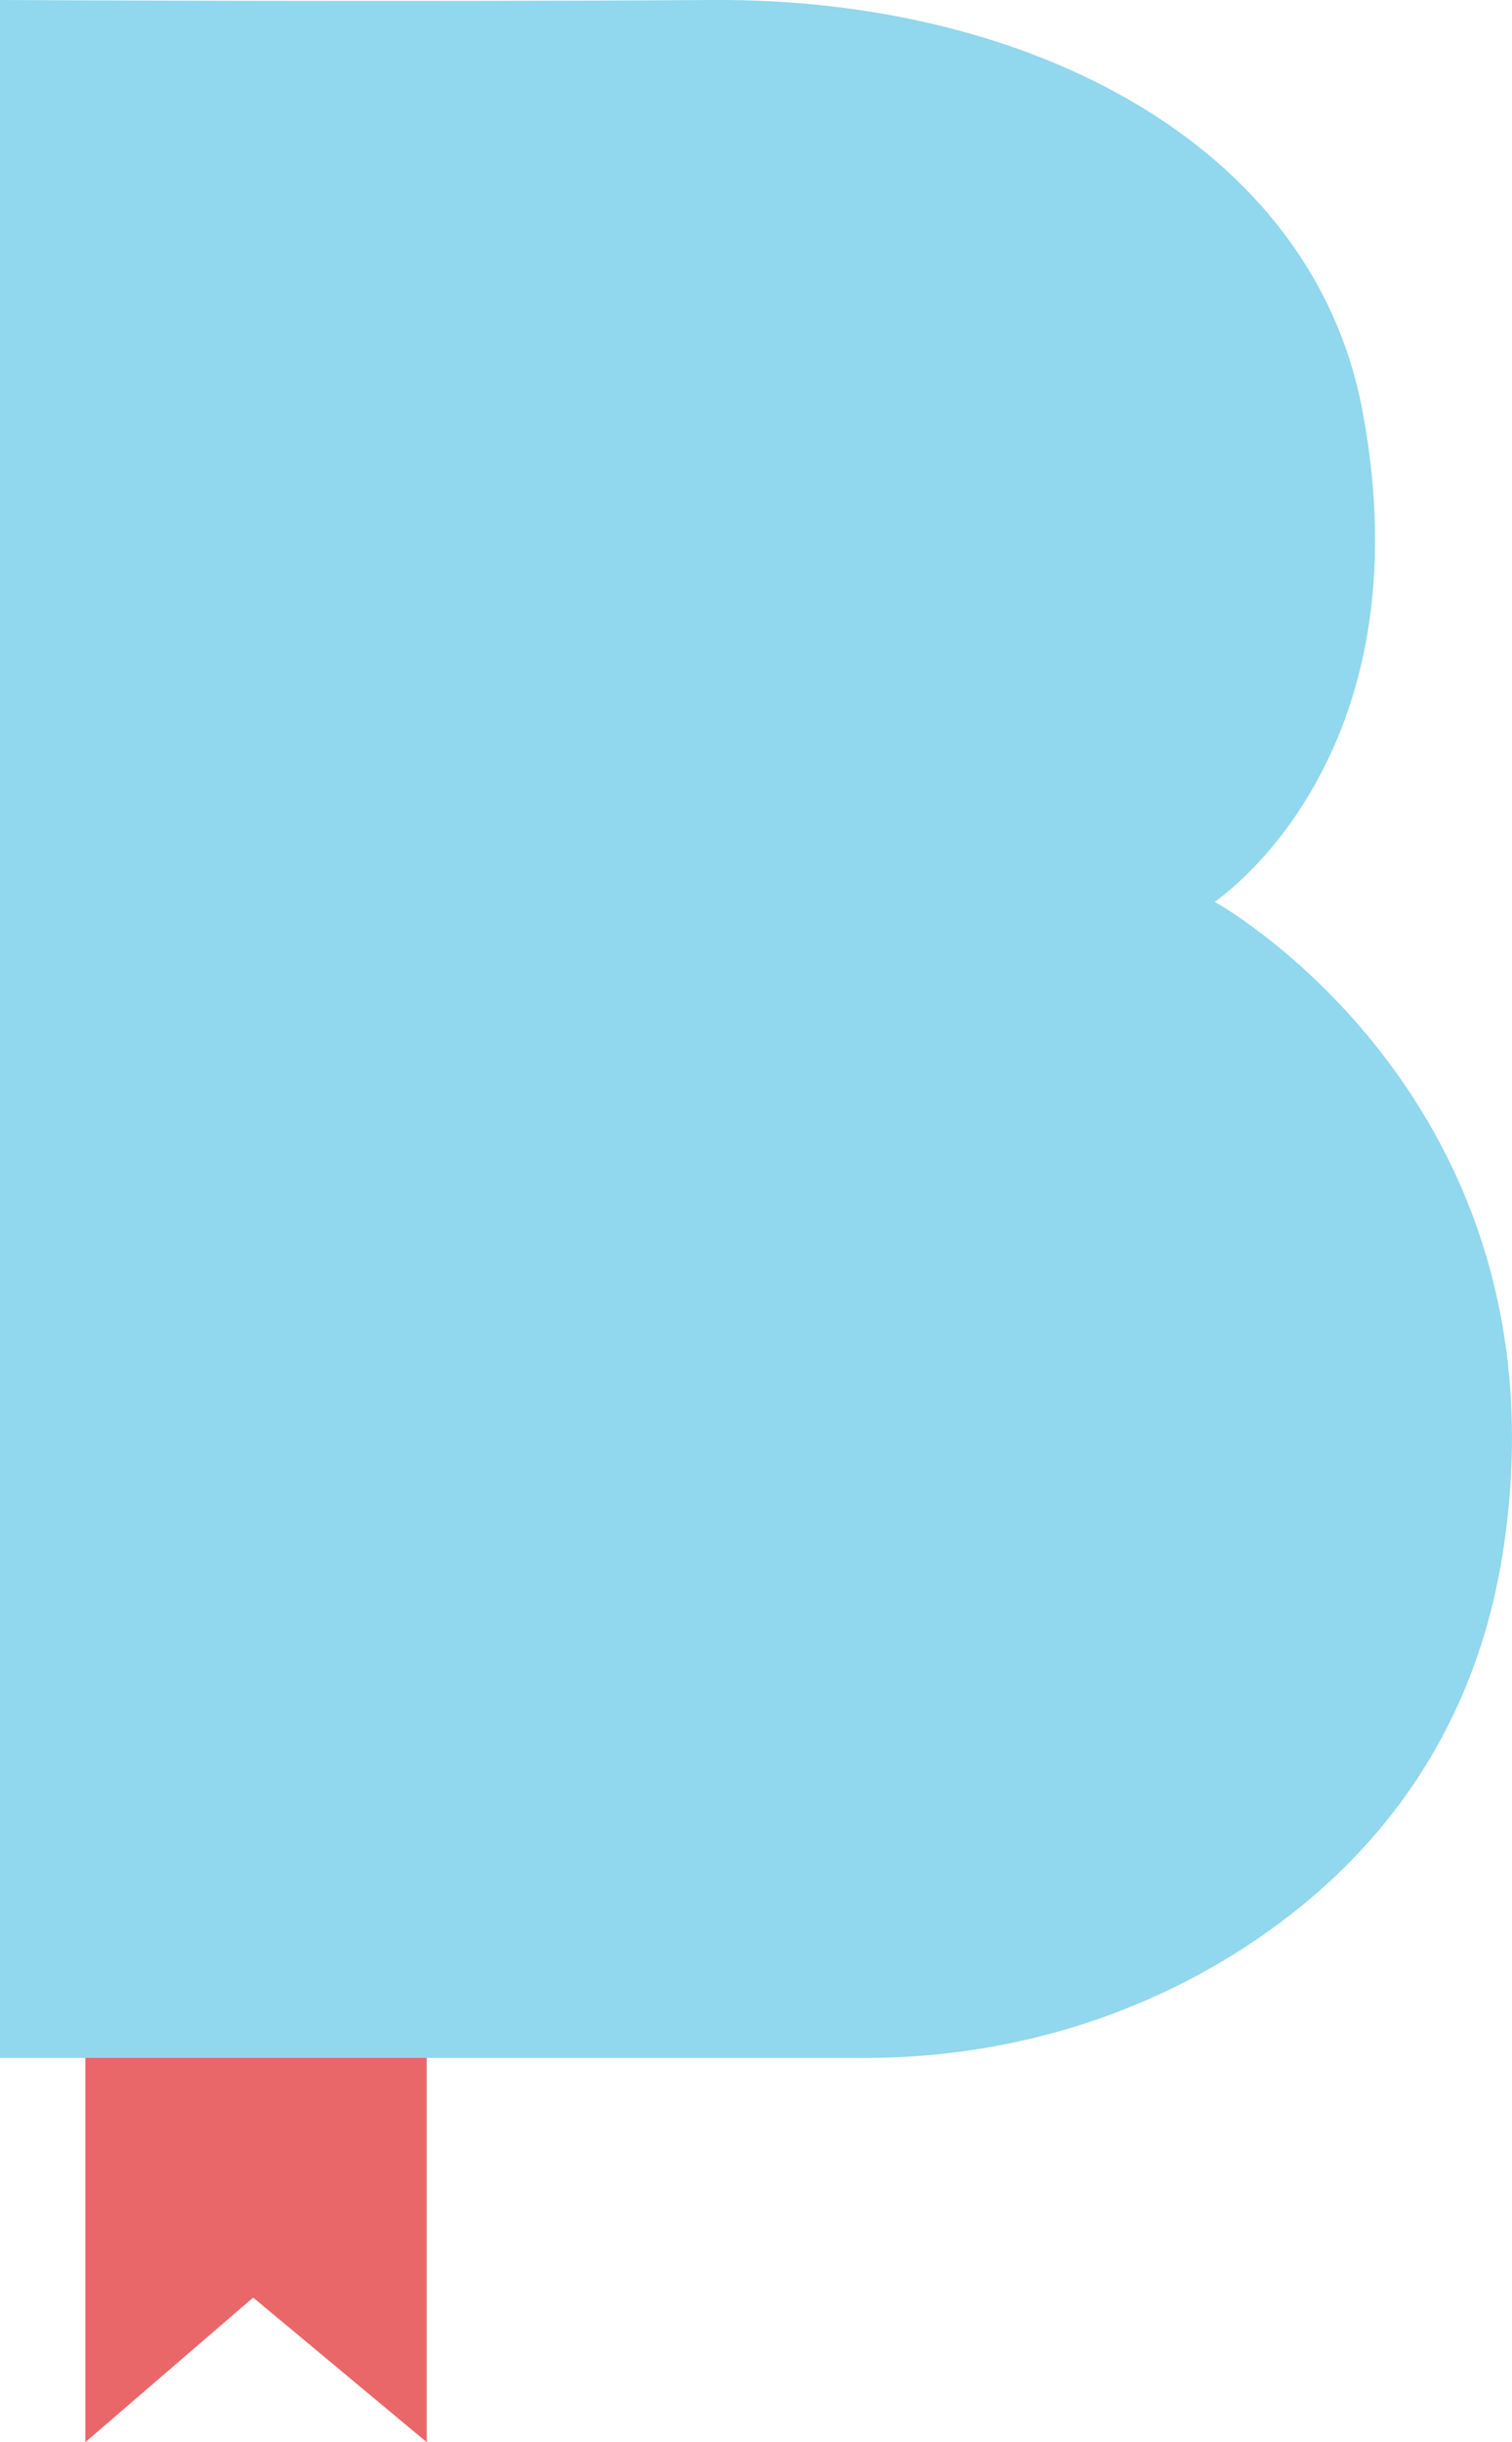 <?xml version="1.0" encoding="UTF-8"?>
<svg data-bbox="0 -0.007 473.67 764.957" viewBox="0 0 473.68 764.95" xmlns="http://www.w3.org/2000/svg" data-type="color">
    <g>
        <path fill="#ea6769" d="M26.75 621.8v143.15l52.56-45.29 54.37 45.29V621.8H26.75z" data-color="1"/>
        <path d="M0 0v644.59h271.27c41.04 0 81.44-11.16 116.16-33.03 37.13-23.38 74.21-62.55 83.71-127.36 20.53-140.14-90.61-201.75-90.61-201.75s67-44.22 46.27-153.97C411.12 45.49 322.81-.64 223.26 0 123.73.67 0 0 0 0Z" fill="#91d7ed" data-color="2"/>
    </g>
</svg>
